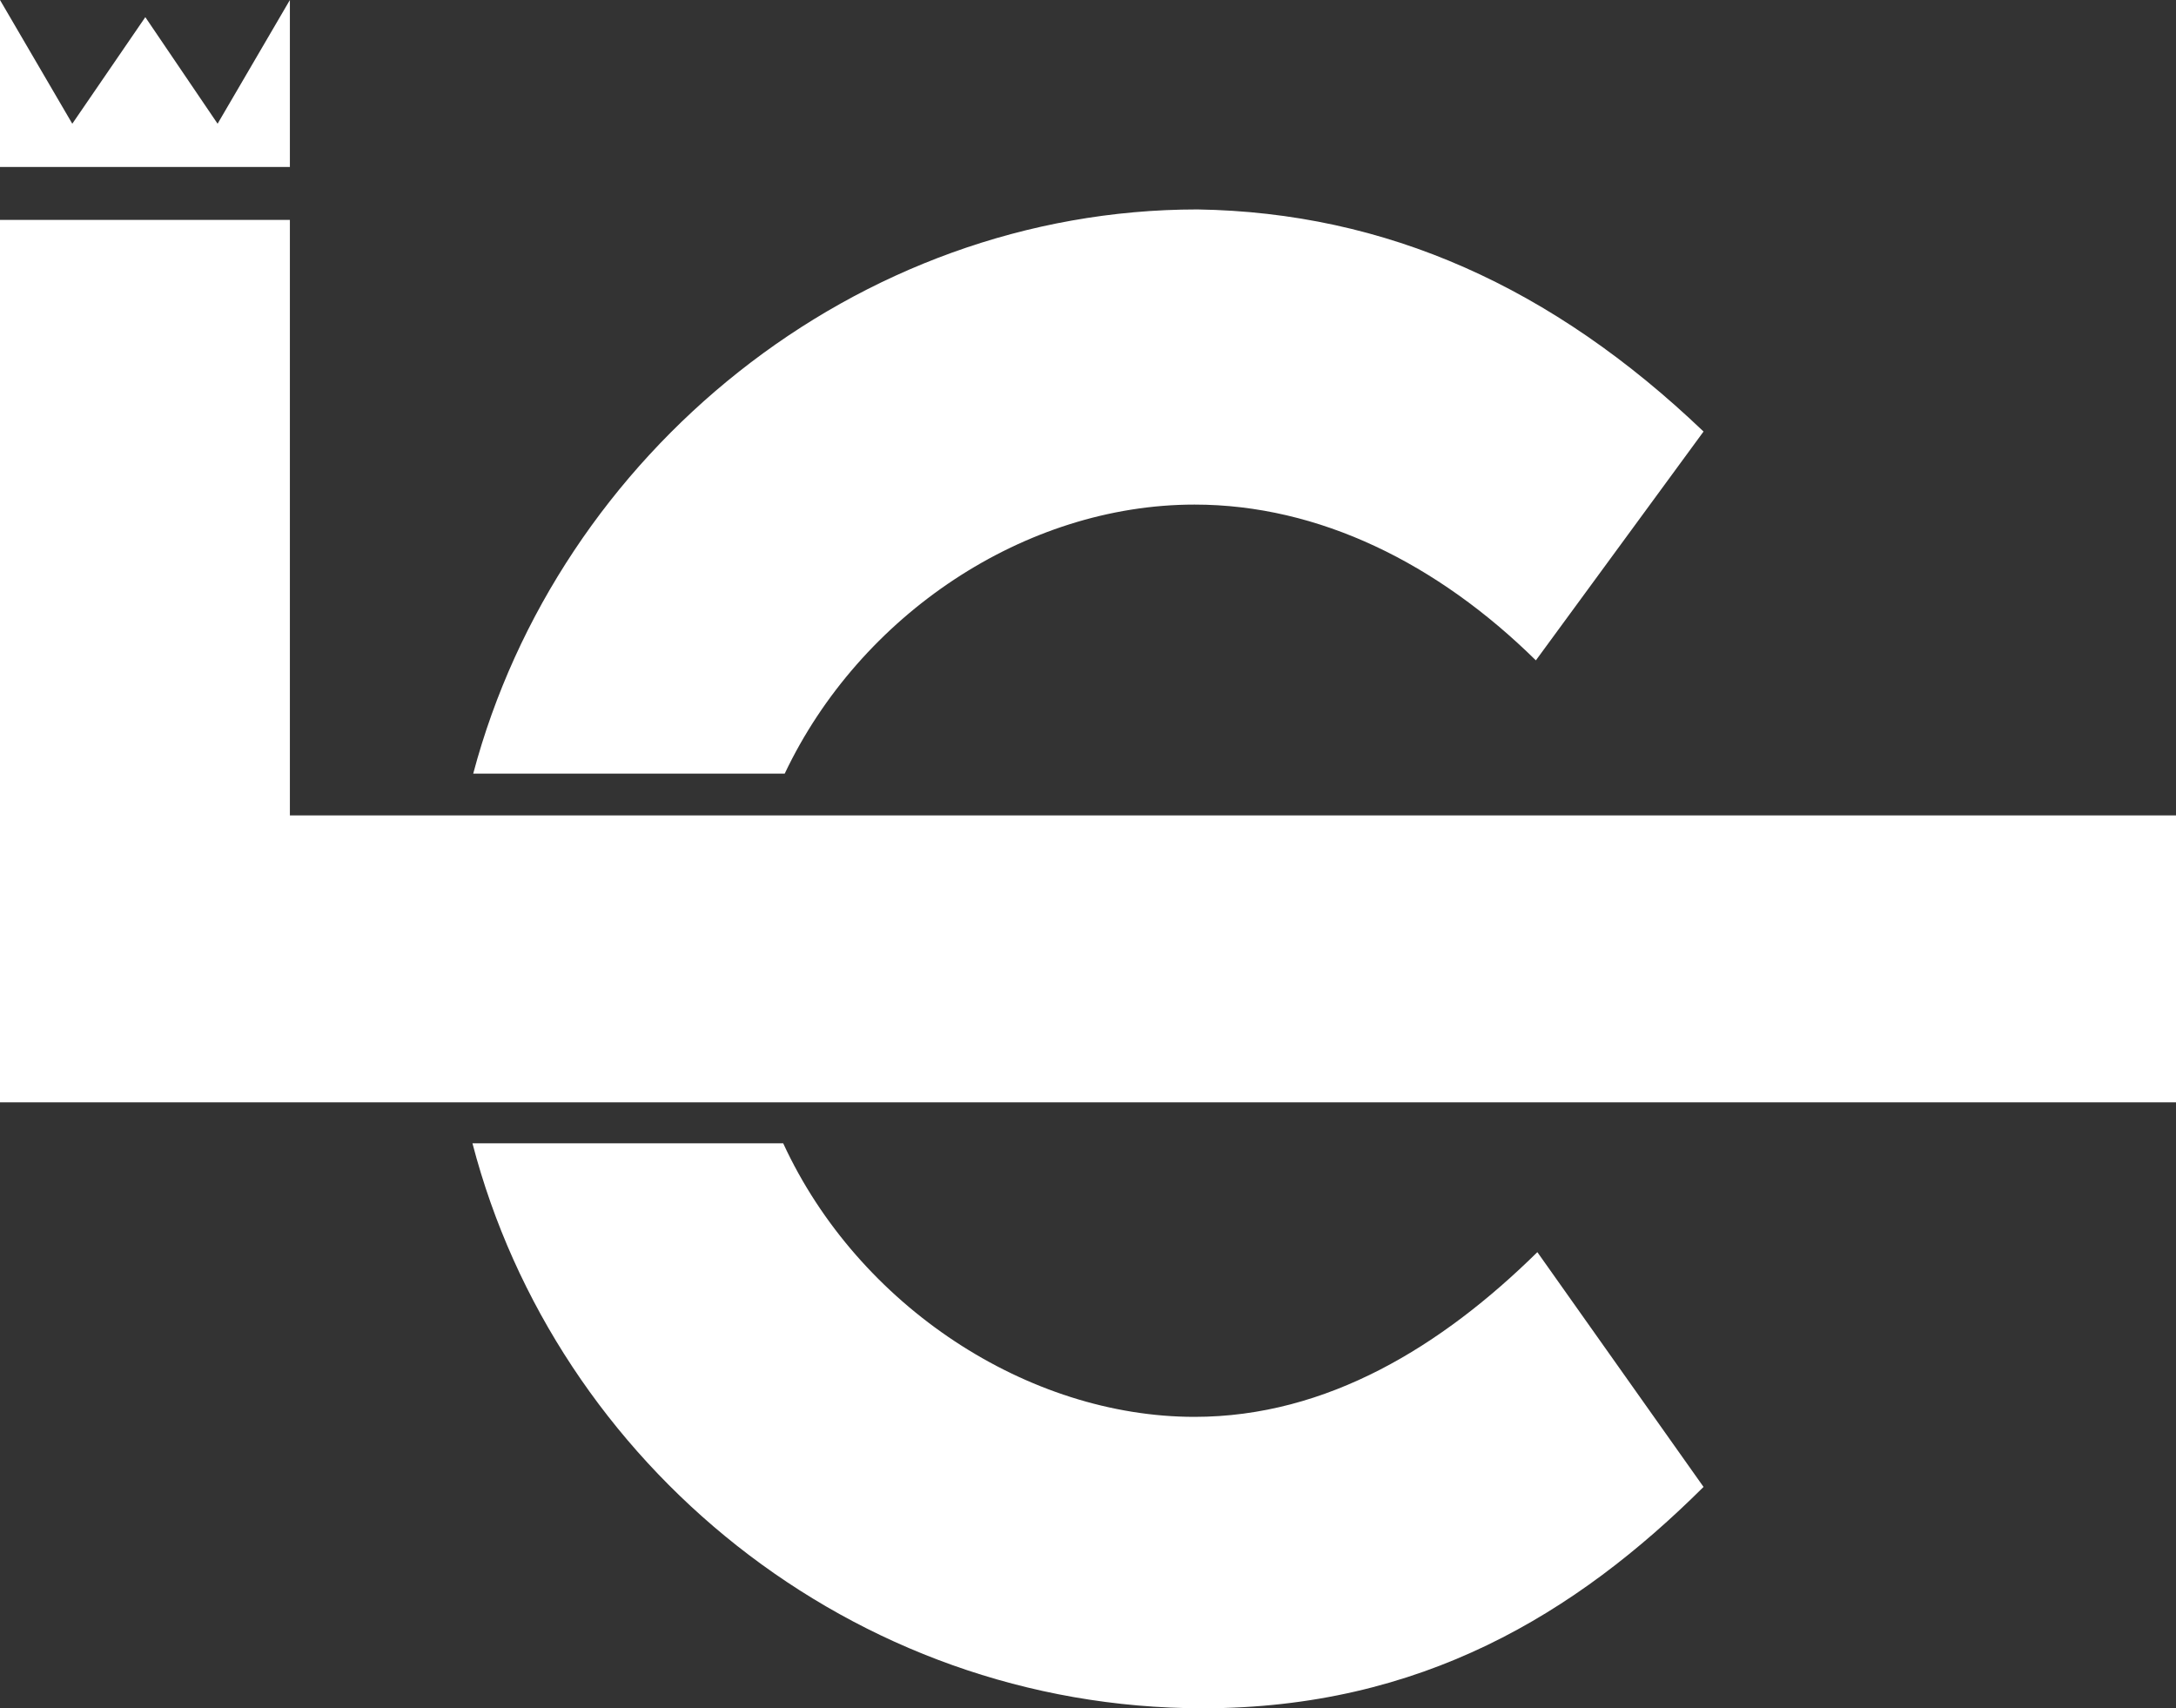 <svg xmlns="http://www.w3.org/2000/svg" viewBox="0 0 292 229.2"><rect x="0" y="0" width="292" height="229.2" fill="#333333" stroke="none"/><path d="M105.3 103.8c10.1-21.3 32.2-36.1 55-36.1 16.7 0 32.6 7.9 45.8 20.9l22.5-30.7c-20.3-19.4-42.6-29.4-67.9-29.8-45.9 0-85.8 32.8-97.2 75.7h41.8zm-66.4 5.5V29.5H0v118.4h292v-38.5H38.9zM0 22.4h38.9V0l-9.7 16.6-9.7-14.3-9.8 14.3L0 0v22.4zm161.4 206.8c29.3 0 50.1-12.7 67.2-29.7L206.3 168c-12.8 12.6-28.2 22.1-46 22.1-22.3 0-45.1-14.8-55.2-36.7H63.4c11.2 43 50.9 75.8 98 75.8z" fill-rule="evenodd" clip-rule="evenodd" fill="#fff"/></svg>
